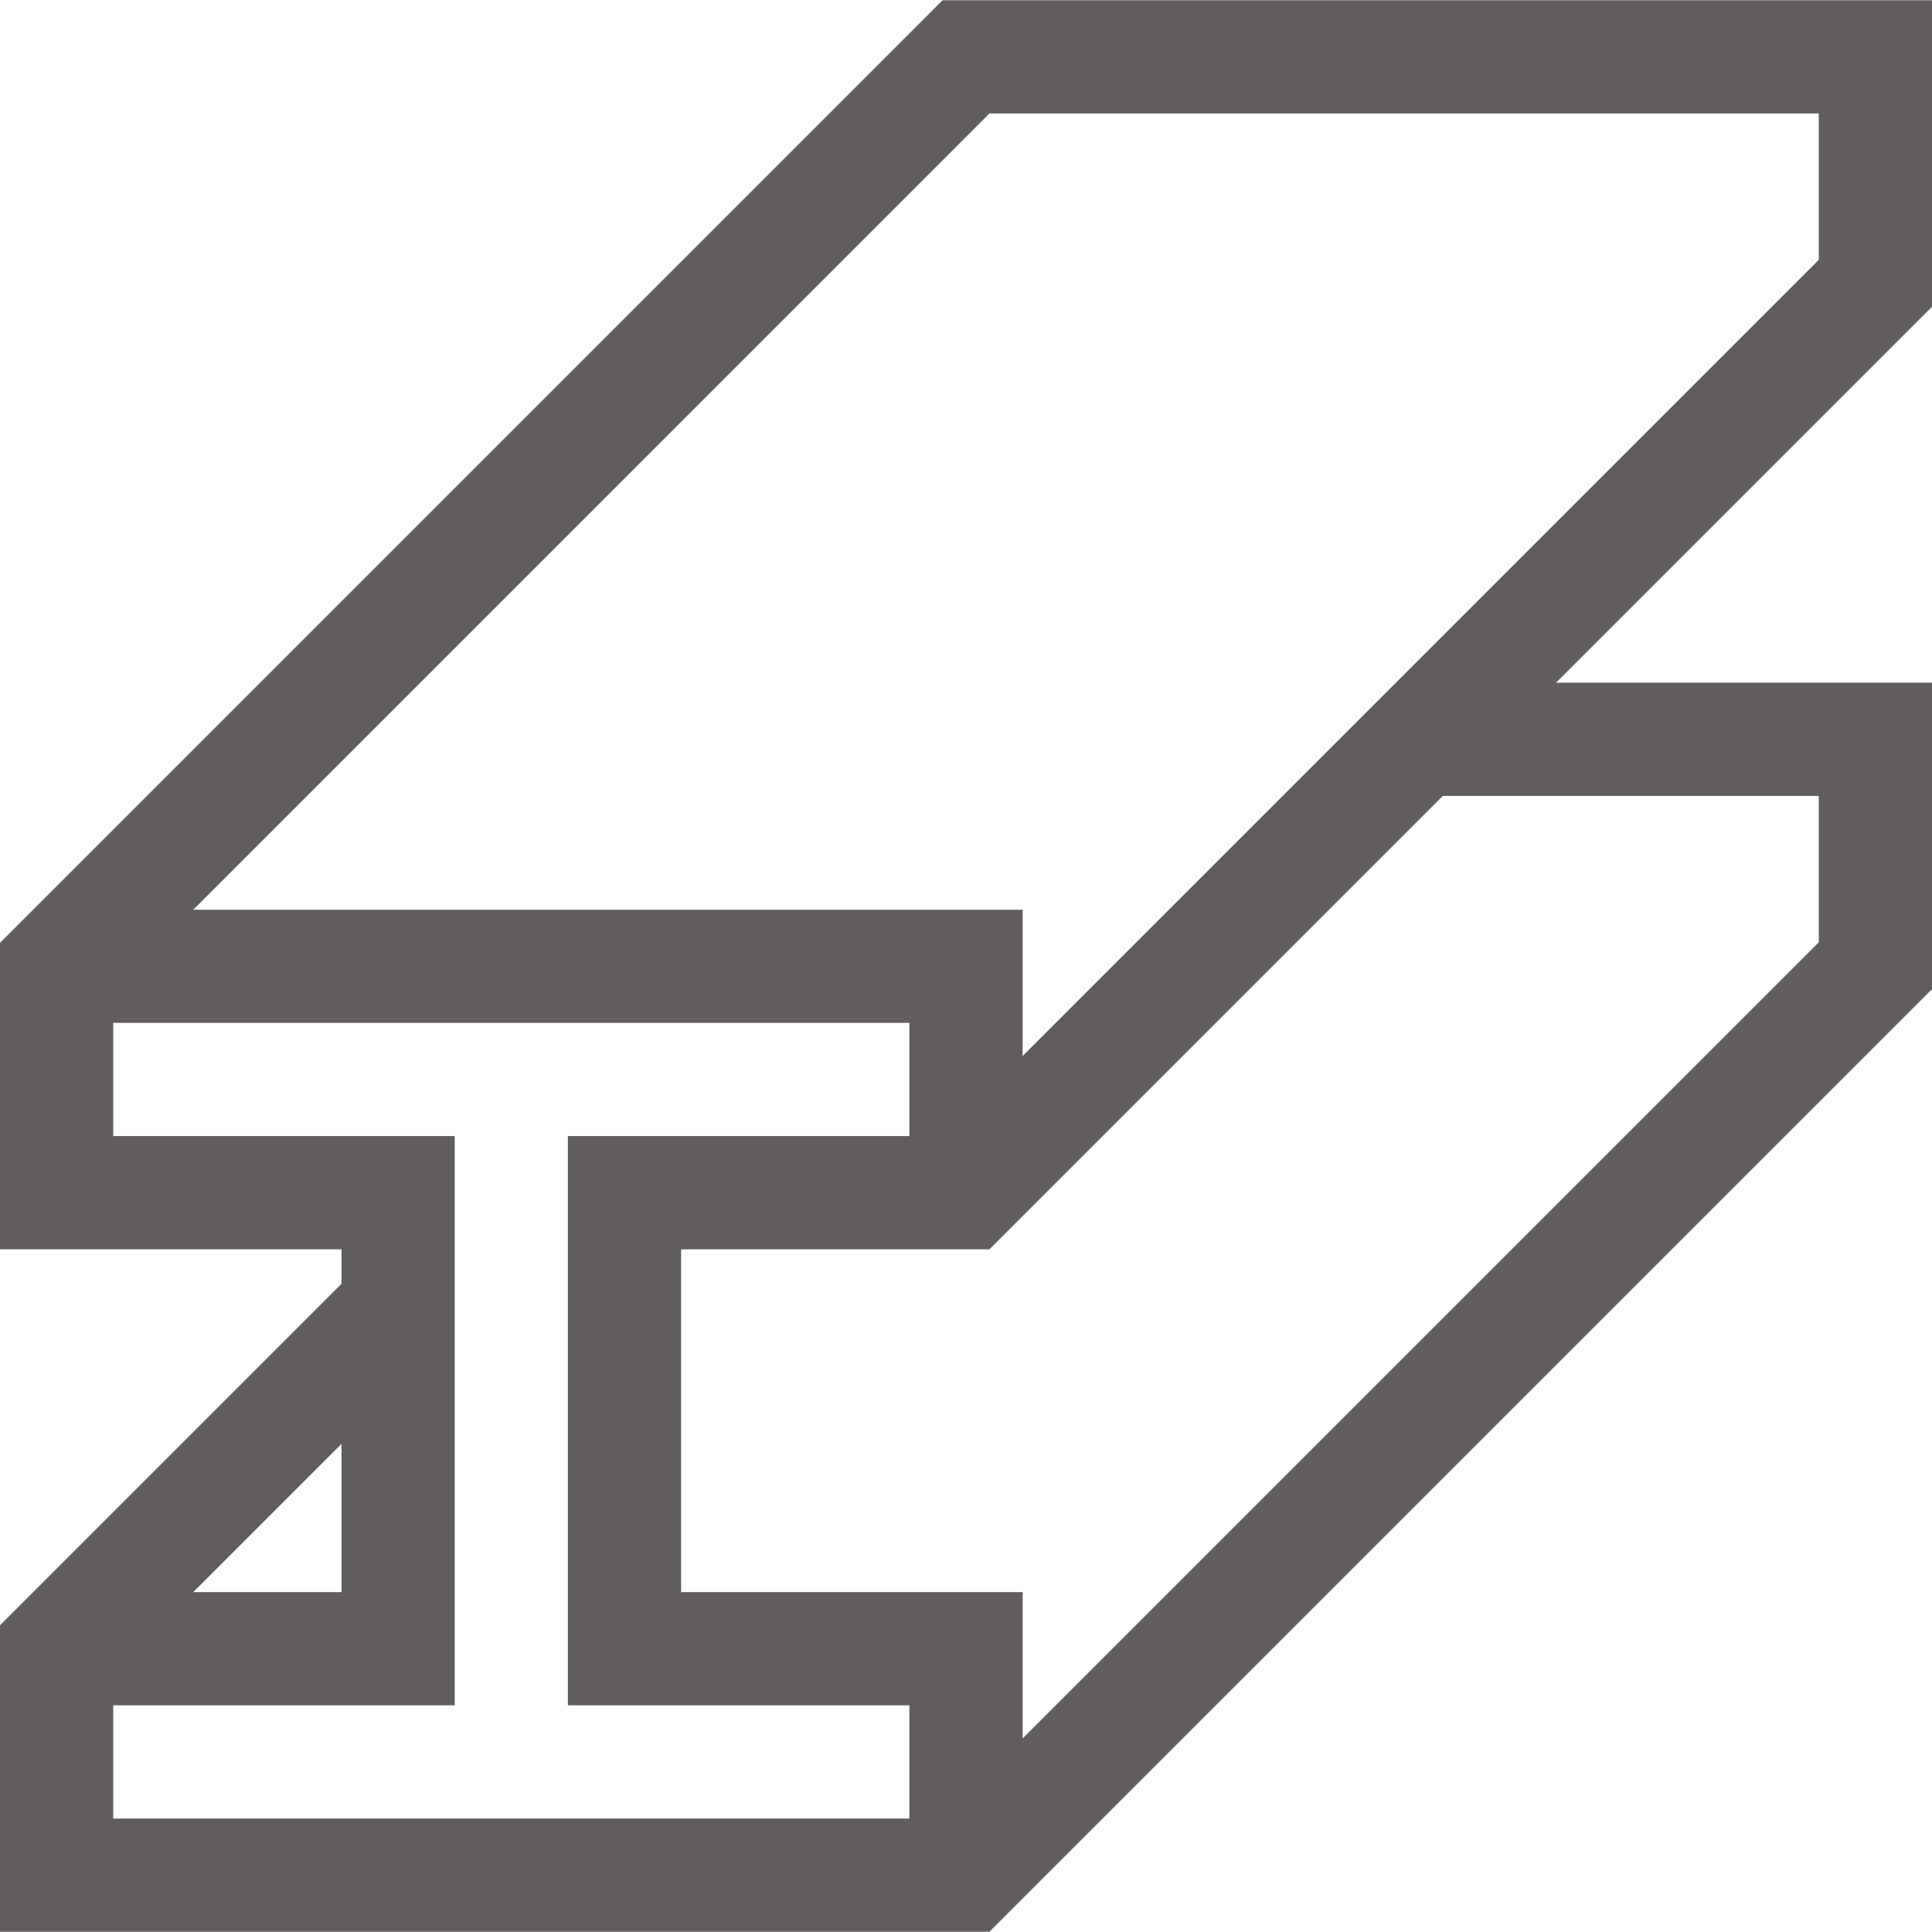 <?xml version="1.0" encoding="UTF-8"?>
<svg xmlns="http://www.w3.org/2000/svg" width="30" height="30" viewBox="0 0 30 30" fill="none">
  <g clip-path="url(#clip0_391_7190)">
    <path d="M30 0.004H14.636L0 14.64V19.399H5.303V19.934L0 25.237V29.996H15.364L30 15.36V10.601H24.162L30 4.763V0.004ZM5.303 22.42V24.722H3.001L5.303 22.42ZM1.758 26.48H7.061V17.641H1.758V15.883H14.121V17.641H8.818V26.48H14.121V28.238H1.758V26.48ZM28.242 12.359V14.632L15.879 26.995V24.722H10.576V19.399H15.364L22.404 12.359H28.242ZM28.242 4.035L15.879 16.398V14.126H3.001L15.364 1.762H28.242V4.035Z" fill="#615D5D"></path>
  </g>
  <defs>
    <clipPath id="clip0_391_7190">
      <rect width="30" height="30" fill="white"></rect>
    </clipPath>
  </defs>
</svg>
